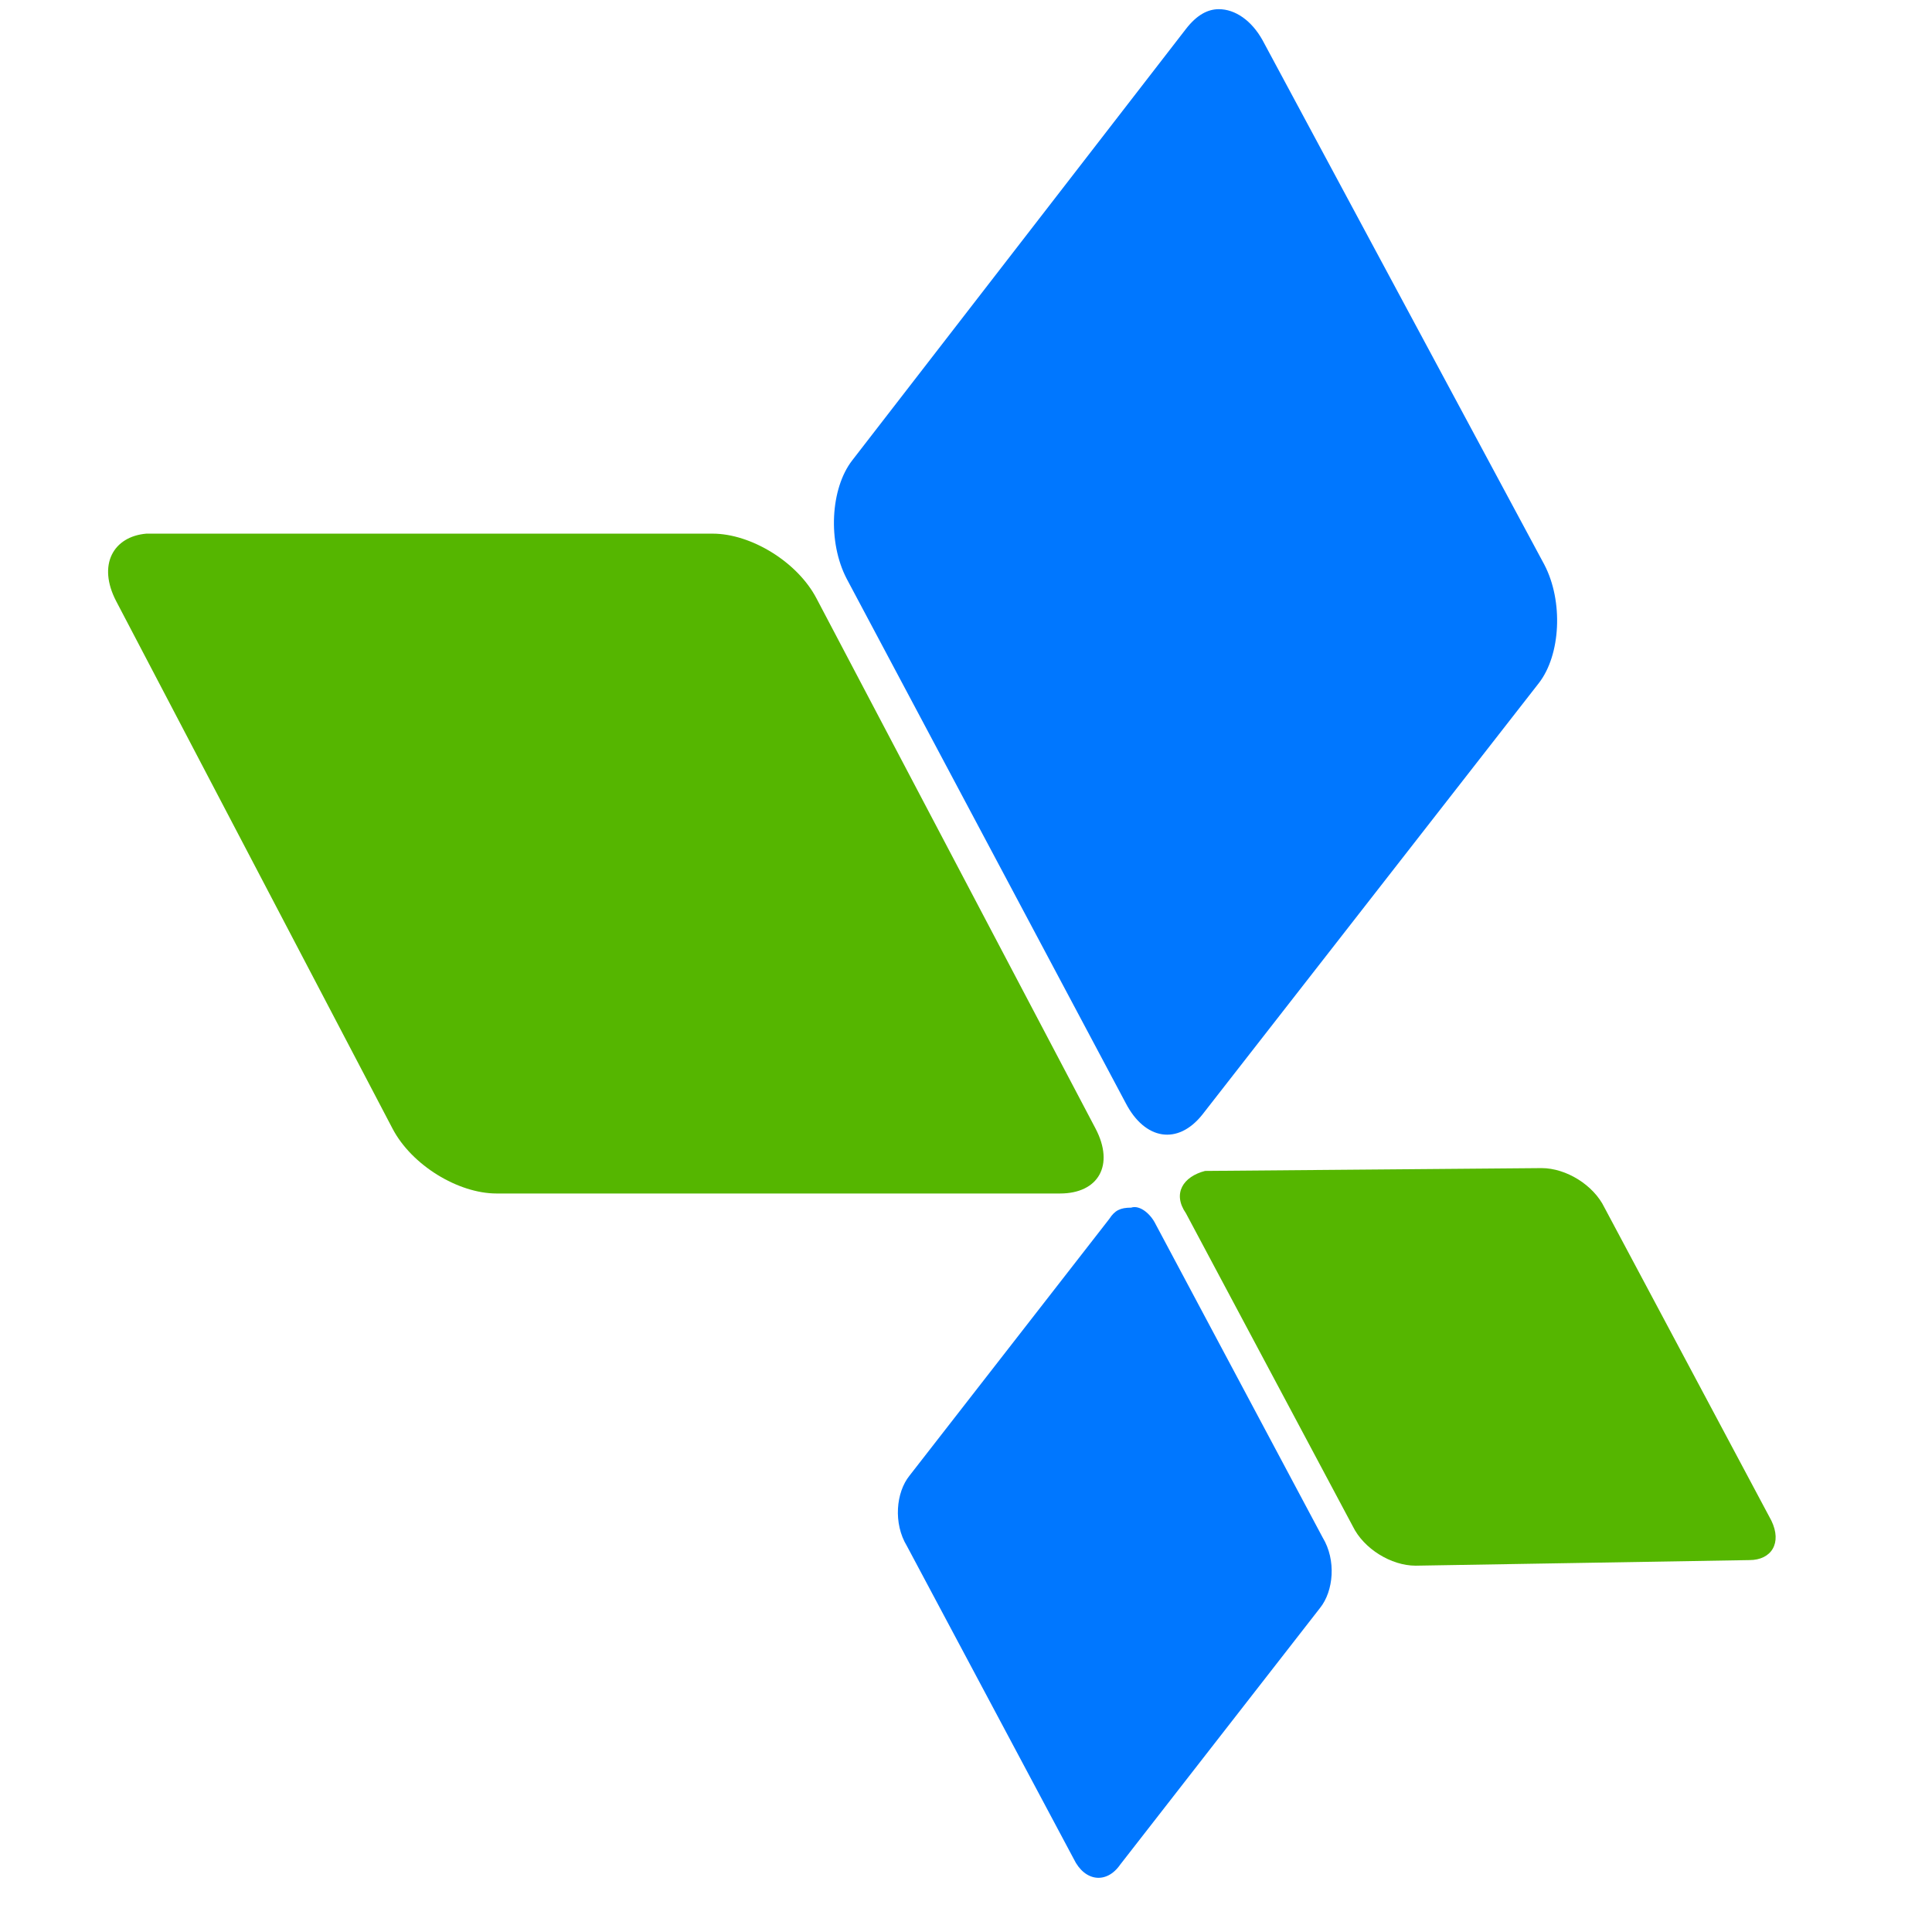 <svg width="28" height="28" viewBox="0 0 28 28" fill="none" xmlns="http://www.w3.org/2000/svg">
<g clip-path="url(#clip0_211_4501)">
<path d="M1.685 8.715L5.689 16.357C5.967 16.888 6.641 17.297 7.196 17.297H15.363C15.918 17.297 16.156 16.888 15.878 16.357L11.834 8.674C11.557 8.143 10.883 7.734 10.328 7.734H2.16H2.121C1.645 7.775 1.407 8.183 1.685 8.715Z" fill="#55B600"/>
<path d="M17.187 17.583L19.605 22.119C19.764 22.446 20.161 22.691 20.517 22.691L25.354 22.61C25.672 22.61 25.83 22.364 25.672 22.038L23.253 17.501C23.095 17.174 22.698 16.929 22.341 16.929L17.465 16.97C17.147 17.052 16.989 17.297 17.187 17.583Z" fill="#55B600"/>
<path d="M17.188 0.419L12.351 6.672C12.034 7.081 11.994 7.857 12.271 8.388L16.316 15.989C16.593 16.521 17.069 16.602 17.426 16.153L22.302 9.9C22.619 9.492 22.659 8.715 22.382 8.184L18.298 0.583C18.139 0.297 17.901 0.133 17.664 0.133C17.505 0.133 17.346 0.215 17.188 0.419Z" fill="#0077FF"/>
<path d="M16.077 17.665L13.183 21.384C12.984 21.629 12.945 22.079 13.143 22.405L15.562 26.942C15.72 27.269 16.037 27.309 16.235 27.023L19.13 23.305C19.328 23.059 19.368 22.61 19.169 22.283L16.751 17.747C16.672 17.583 16.513 17.461 16.394 17.502C16.235 17.502 16.156 17.543 16.077 17.665Z" fill="#0077FF"/>
</g>
<defs>
<clipPath id="clip0_211_4501">
<rect width="25.414" height="27.955" fill="white" transform="translate(1)"/>
</clipPath>
</defs>
</svg>
